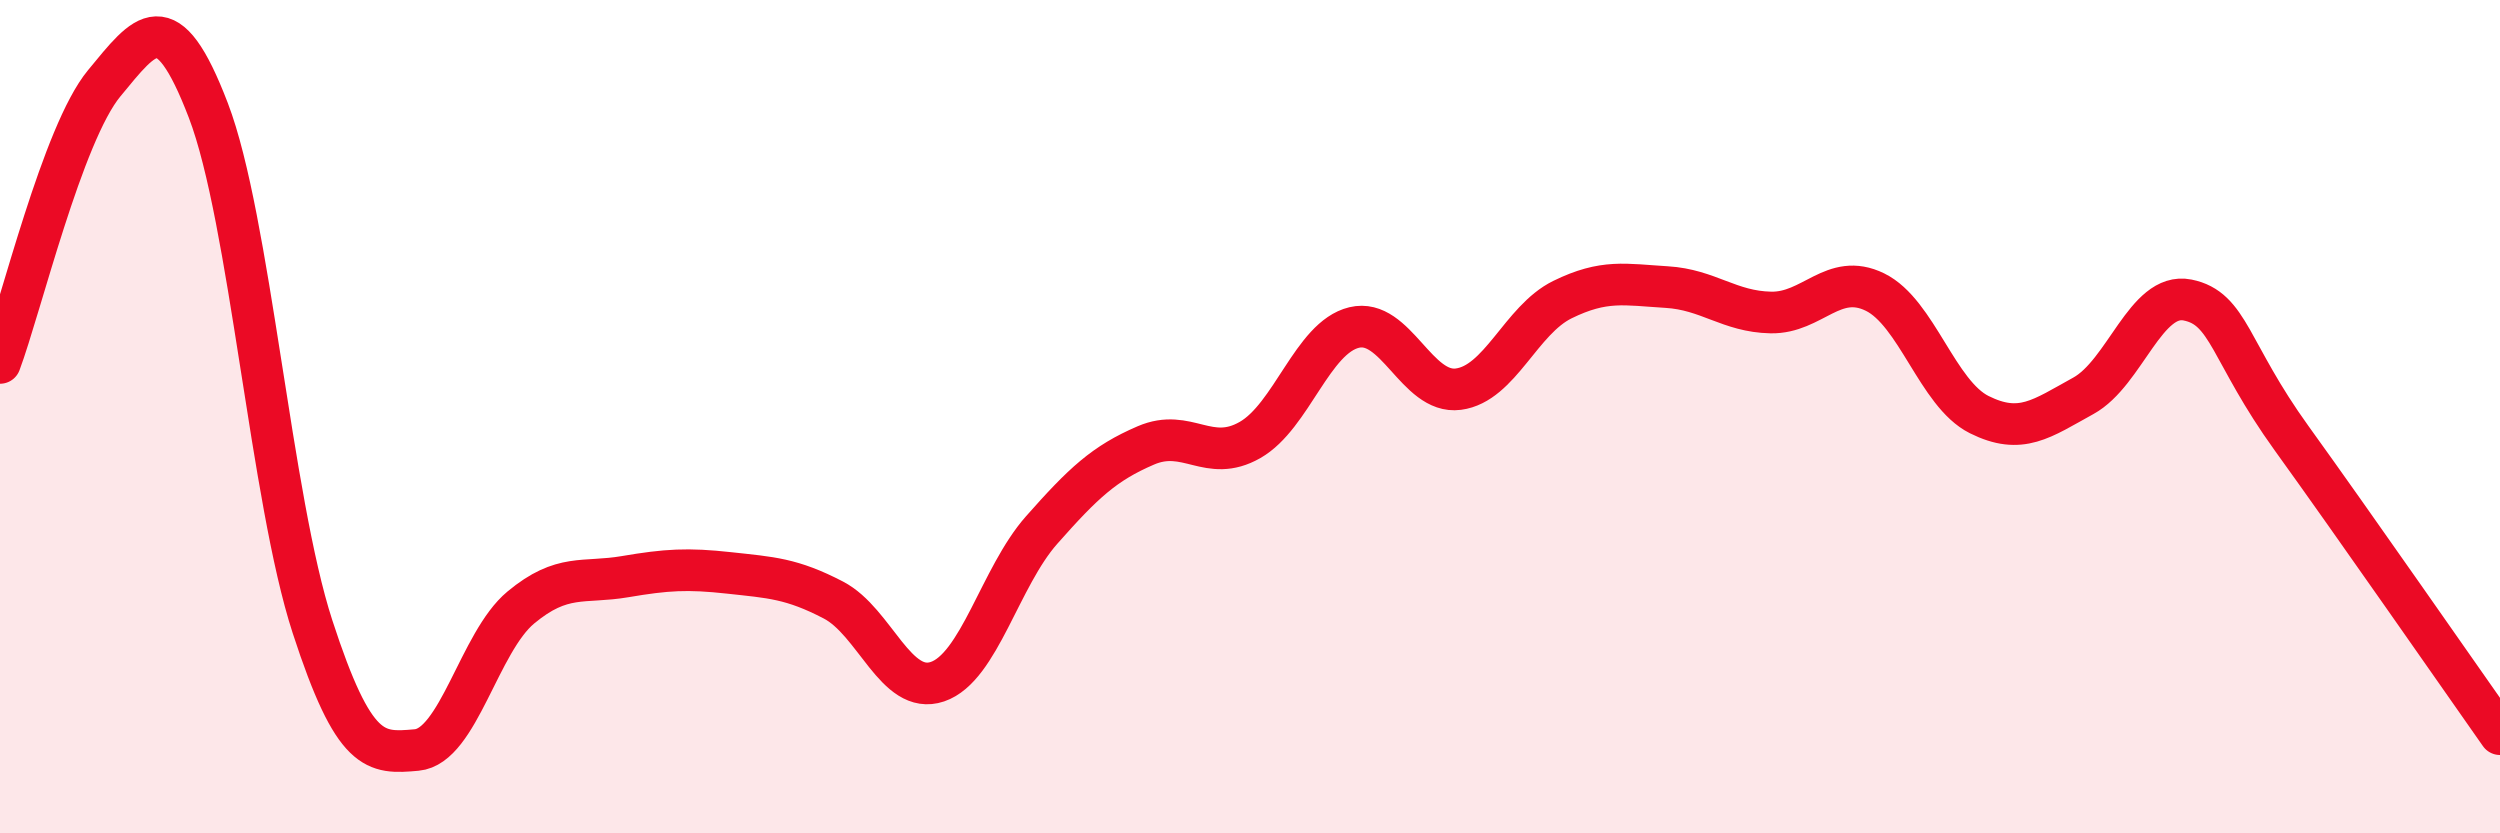 
    <svg width="60" height="20" viewBox="0 0 60 20" xmlns="http://www.w3.org/2000/svg">
      <path
        d="M 0,8.71 C 0.5,7.37 1.5,3.21 2.5,2 C 3.5,0.79 4,0.04 5,2.65 C 6,5.26 6.5,11.97 7.5,15.04 C 8.5,18.11 9,18.09 10,18 C 11,17.91 11.5,15.41 12.5,14.58 C 13.5,13.75 14,14.01 15,13.84 C 16,13.67 16.5,13.64 17.5,13.75 C 18.5,13.86 19,13.88 20,14.4 C 21,14.92 21.5,16.7 22.5,16.36 C 23.5,16.02 24,13.85 25,12.72 C 26,11.59 26.5,11.12 27.5,10.69 C 28.5,10.26 29,11.13 30,10.56 C 31,9.99 31.5,8.1 32.5,7.86 C 33.5,7.62 34,9.47 35,9.34 C 36,9.21 36.5,7.68 37.5,7.19 C 38.5,6.7 39,6.83 40,6.89 C 41,6.95 41.5,7.48 42.5,7.5 C 43.5,7.52 44,6.52 45,7.01 C 46,7.5 46.5,9.45 47.5,9.95 C 48.5,10.45 49,10.05 50,9.5 C 51,8.95 51.5,7 52.5,7.2 C 53.5,7.4 53.5,8.44 55,10.52 C 56.5,12.6 59,16.2 60,17.62L60 20L0 20Z"
        fill="#EB0A25"
        opacity="0.1"
        stroke-linecap="round"
        stroke-linejoin="round"
      />
      <path
        d="M 0,8.71 C 0.5,7.37 1.5,3.21 2.5,2 C 3.5,0.79 4,0.04 5,2.65 C 6,5.26 6.5,11.97 7.5,15.04 C 8.5,18.11 9,18.09 10,18 C 11,17.91 11.5,15.41 12.5,14.58 C 13.5,13.75 14,14.01 15,13.84 C 16,13.67 16.5,13.64 17.5,13.75 C 18.5,13.86 19,13.88 20,14.4 C 21,14.92 21.5,16.7 22.5,16.36 C 23.5,16.02 24,13.85 25,12.72 C 26,11.59 26.5,11.12 27.5,10.69 C 28.5,10.26 29,11.13 30,10.56 C 31,9.99 31.5,8.1 32.5,7.86 C 33.5,7.62 34,9.47 35,9.34 C 36,9.21 36.5,7.68 37.5,7.19 C 38.5,6.7 39,6.83 40,6.89 C 41,6.95 41.5,7.48 42.5,7.5 C 43.5,7.52 44,6.52 45,7.01 C 46,7.5 46.5,9.45 47.5,9.95 C 48.5,10.45 49,10.05 50,9.5 C 51,8.95 51.5,7 52.5,7.2 C 53.5,7.4 53.5,8.44 55,10.52 C 56.5,12.6 59,16.2 60,17.62"
        stroke="#EB0A25"
        stroke-width="1"
        fill="none"
        stroke-linecap="round"
        stroke-linejoin="round"
      />
    </svg>
  